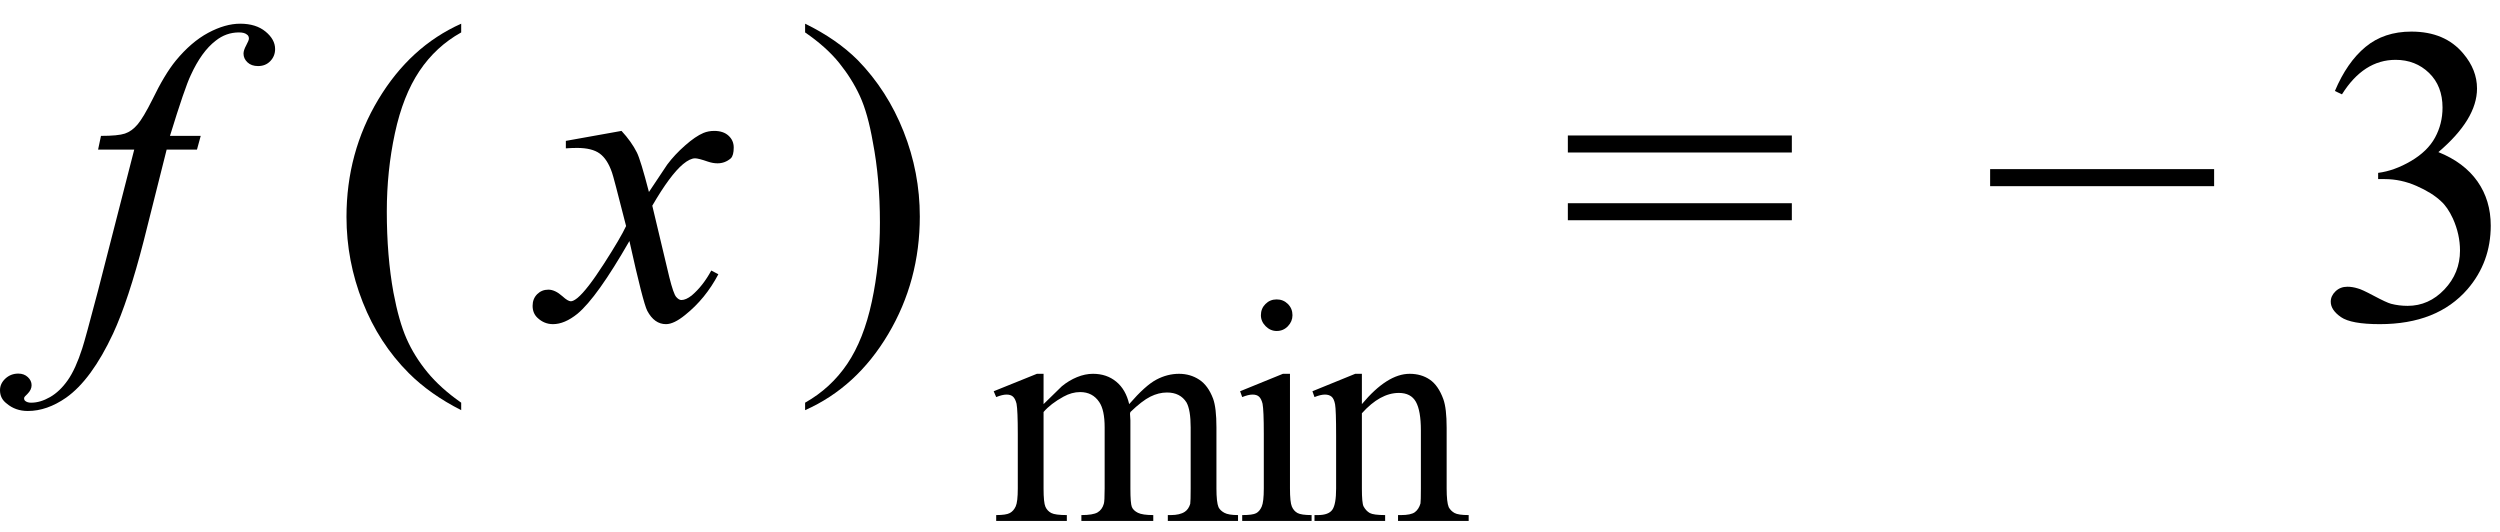 <svg xmlns="http://www.w3.org/2000/svg" xmlns:xlink="http://www.w3.org/1999/xlink" stroke-dasharray="none" shape-rendering="auto" font-family="'Dialog'" width="94" text-rendering="auto" fill-opacity="1" contentScriptType="text/ecmascript" color-interpolation="auto" color-rendering="auto" preserveAspectRatio="xMidYMid meet" font-size="12" fill="black" stroke="black" image-rendering="auto" stroke-miterlimit="10" zoomAndPan="magnify" version="1.0" stroke-linecap="square" stroke-linejoin="miter" contentStyleType="text/css" font-style="normal" height="20" stroke-width="1" stroke-dashoffset="0" font-weight="normal" stroke-opacity="1"><defs id="genericDefs"/><g><g text-rendering="optimizeLegibility" transform="translate(2.797,12)" color-rendering="optimizeQuality" color-interpolation="linearRGB" image-rendering="optimizeQuality"><path d="M4.75 -6.891 L4.609 -6.375 L3.469 -6.375 L2.609 -2.953 Q2.031 -0.703 1.453 0.547 Q0.641 2.281 -0.312 2.953 Q-1.031 3.453 -1.75 3.453 Q-2.219 3.453 -2.547 3.172 Q-2.797 2.984 -2.797 2.672 Q-2.797 2.422 -2.594 2.234 Q-2.391 2.047 -2.109 2.047 Q-1.891 2.047 -1.75 2.18 Q-1.609 2.312 -1.609 2.484 Q-1.609 2.656 -1.766 2.812 Q-1.891 2.922 -1.891 2.969 Q-1.891 3.047 -1.844 3.078 Q-1.766 3.141 -1.625 3.141 Q-1.281 3.141 -0.914 2.93 Q-0.547 2.719 -0.25 2.297 Q0.047 1.875 0.297 1.094 Q0.406 0.766 0.891 -1.078 L2.25 -6.375 L0.891 -6.375 L1 -6.891 Q1.641 -6.891 1.898 -6.977 Q2.156 -7.062 2.375 -7.32 Q2.594 -7.578 2.938 -8.266 Q3.391 -9.203 3.812 -9.719 Q4.391 -10.422 5.031 -10.766 Q5.672 -11.109 6.234 -11.109 Q6.828 -11.109 7.188 -10.812 Q7.547 -10.516 7.547 -10.156 Q7.547 -9.891 7.367 -9.703 Q7.188 -9.516 6.906 -9.516 Q6.656 -9.516 6.508 -9.656 Q6.359 -9.797 6.359 -9.984 Q6.359 -10.109 6.461 -10.297 Q6.562 -10.484 6.562 -10.547 Q6.562 -10.656 6.484 -10.703 Q6.391 -10.781 6.188 -10.781 Q5.703 -10.781 5.312 -10.469 Q4.781 -10.062 4.375 -9.172 Q4.156 -8.719 3.594 -6.891 L4.75 -6.891 Z" stroke="none"/></g><g text-rendering="optimizeLegibility" transform="translate(12.372,12)" color-rendering="optimizeQuality" color-interpolation="linearRGB" image-rendering="optimizeQuality"><path d="M4.969 3.141 L4.969 3.422 Q3.797 2.828 3 2.031 Q1.875 0.906 1.266 -0.641 Q0.656 -2.188 0.656 -3.844 Q0.656 -6.266 1.852 -8.258 Q3.047 -10.25 4.969 -11.109 L4.969 -10.781 Q4.016 -10.25 3.398 -9.328 Q2.781 -8.406 2.477 -6.992 Q2.172 -5.578 2.172 -4.047 Q2.172 -2.375 2.422 -1 Q2.625 0.078 2.914 0.734 Q3.203 1.391 3.695 1.992 Q4.188 2.594 4.969 3.141 Z" stroke="none"/></g><g text-rendering="optimizeLegibility" transform="translate(20.588,12)" color-rendering="optimizeQuality" color-interpolation="linearRGB" image-rendering="optimizeQuality"><path d="M2.781 -7.078 Q3.156 -6.672 3.359 -6.266 Q3.5 -5.984 3.812 -4.781 L4.5 -5.812 Q4.781 -6.188 5.172 -6.531 Q5.562 -6.875 5.859 -7 Q6.047 -7.078 6.266 -7.078 Q6.609 -7.078 6.805 -6.898 Q7 -6.719 7 -6.453 Q7 -6.156 6.891 -6.047 Q6.672 -5.859 6.391 -5.859 Q6.219 -5.859 6.031 -5.922 Q5.672 -6.047 5.547 -6.047 Q5.359 -6.047 5.094 -5.828 Q4.609 -5.422 3.938 -4.266 L4.578 -1.578 Q4.734 -0.953 4.836 -0.836 Q4.938 -0.719 5.031 -0.719 Q5.203 -0.719 5.422 -0.891 Q5.844 -1.25 6.156 -1.828 L6.422 -1.688 Q5.938 -0.766 5.172 -0.156 Q4.75 0.188 4.453 0.188 Q4.016 0.188 3.75 -0.312 Q3.594 -0.609 3.078 -2.938 Q1.859 -0.812 1.125 -0.203 Q0.641 0.188 0.203 0.188 Q-0.125 0.188 -0.375 -0.047 Q-0.562 -0.219 -0.562 -0.5 Q-0.562 -0.766 -0.391 -0.938 Q-0.219 -1.109 0.031 -1.109 Q0.281 -1.109 0.562 -0.859 Q0.766 -0.672 0.875 -0.672 Q0.969 -0.672 1.125 -0.797 Q1.484 -1.094 2.117 -2.078 Q2.75 -3.062 2.953 -3.5 Q2.469 -5.406 2.422 -5.516 Q2.25 -6.016 1.961 -6.227 Q1.672 -6.438 1.109 -6.438 Q0.922 -6.438 0.688 -6.422 L0.688 -6.703 L2.781 -7.078 Z" stroke="none"/></g><g text-rendering="optimizeLegibility" transform="translate(29.913,12)" color-rendering="optimizeQuality" color-interpolation="linearRGB" image-rendering="optimizeQuality"><path d="M0.359 -10.781 L0.359 -11.109 Q1.547 -10.531 2.344 -9.734 Q3.453 -8.594 4.062 -7.055 Q4.672 -5.516 4.672 -3.859 Q4.672 -1.438 3.484 0.562 Q2.297 2.562 0.359 3.422 L0.359 3.141 Q1.328 2.594 1.945 1.68 Q2.562 0.766 2.867 -0.656 Q3.172 -2.078 3.172 -3.625 Q3.172 -5.281 2.906 -6.656 Q2.719 -7.734 2.422 -8.383 Q2.125 -9.031 1.641 -9.633 Q1.156 -10.234 0.359 -10.781 Z" stroke="none"/></g><g text-rendering="optimizeLegibility" transform="translate(37.269,19.586)" color-rendering="optimizeQuality" color-interpolation="linearRGB" image-rendering="optimizeQuality"><path d="M1.969 -4.391 Q2.562 -4.969 2.656 -5.062 Q2.922 -5.281 3.227 -5.406 Q3.531 -5.531 3.828 -5.531 Q4.344 -5.531 4.703 -5.234 Q5.062 -4.938 5.188 -4.391 Q5.797 -5.094 6.211 -5.312 Q6.625 -5.531 7.062 -5.531 Q7.484 -5.531 7.82 -5.312 Q8.156 -5.094 8.344 -4.594 Q8.469 -4.25 8.469 -3.516 L8.469 -1.219 Q8.469 -0.703 8.547 -0.516 Q8.609 -0.391 8.766 -0.305 Q8.922 -0.219 9.281 -0.219 L9.281 0 L6.641 0 L6.641 -0.219 L6.75 -0.219 Q7.094 -0.219 7.281 -0.344 Q7.422 -0.438 7.484 -0.641 Q7.5 -0.75 7.5 -1.219 L7.5 -3.516 Q7.5 -4.172 7.344 -4.453 Q7.109 -4.828 6.609 -4.828 Q6.297 -4.828 5.984 -4.672 Q5.672 -4.516 5.234 -4.094 L5.219 -4.031 L5.234 -3.781 L5.234 -1.219 Q5.234 -0.656 5.289 -0.523 Q5.344 -0.391 5.516 -0.305 Q5.688 -0.219 6.094 -0.219 L6.094 0 L3.391 0 L3.391 -0.219 Q3.828 -0.219 4 -0.32 Q4.172 -0.422 4.234 -0.641 Q4.266 -0.734 4.266 -1.219 L4.266 -3.516 Q4.266 -4.172 4.062 -4.469 Q3.812 -4.844 3.344 -4.844 Q3.031 -4.844 2.719 -4.672 Q2.234 -4.406 1.969 -4.094 L1.969 -1.219 Q1.969 -0.688 2.039 -0.531 Q2.109 -0.375 2.258 -0.297 Q2.406 -0.219 2.844 -0.219 L2.844 0 L0.188 0 L0.188 -0.219 Q0.562 -0.219 0.703 -0.297 Q0.844 -0.375 0.922 -0.547 Q1 -0.719 1 -1.219 L1 -3.266 Q1 -4.156 0.953 -4.406 Q0.906 -4.594 0.82 -4.672 Q0.734 -4.75 0.578 -4.75 Q0.422 -4.75 0.188 -4.656 L0.094 -4.875 L1.719 -5.531 L1.969 -5.531 L1.969 -4.391 ZM10.734 -8.328 Q10.984 -8.328 11.156 -8.156 Q11.328 -7.984 11.328 -7.734 Q11.328 -7.5 11.156 -7.32 Q10.984 -7.141 10.734 -7.141 Q10.5 -7.141 10.32 -7.32 Q10.141 -7.5 10.141 -7.734 Q10.141 -7.984 10.312 -8.156 Q10.484 -8.328 10.734 -8.328 ZM11.234 -5.531 L11.234 -1.219 Q11.234 -0.703 11.305 -0.539 Q11.375 -0.375 11.516 -0.297 Q11.656 -0.219 12.047 -0.219 L12.047 0 L9.438 0 L9.438 -0.219 Q9.828 -0.219 9.961 -0.289 Q10.094 -0.359 10.172 -0.539 Q10.25 -0.719 10.25 -1.219 L10.25 -3.281 Q10.25 -4.156 10.203 -4.406 Q10.156 -4.594 10.07 -4.672 Q9.984 -4.75 9.828 -4.75 Q9.672 -4.75 9.438 -4.656 L9.359 -4.875 L10.969 -5.531 L11.234 -5.531 ZM13.938 -4.391 Q14.891 -5.531 15.734 -5.531 Q16.172 -5.531 16.492 -5.312 Q16.812 -5.094 17 -4.578 Q17.125 -4.234 17.125 -3.5 L17.125 -1.219 Q17.125 -0.703 17.203 -0.516 Q17.281 -0.375 17.422 -0.297 Q17.562 -0.219 17.953 -0.219 L17.953 0 L15.297 0 L15.297 -0.219 L15.406 -0.219 Q15.781 -0.219 15.93 -0.328 Q16.078 -0.438 16.141 -0.656 Q16.156 -0.75 16.156 -1.219 L16.156 -3.406 Q16.156 -4.141 15.969 -4.477 Q15.781 -4.812 15.328 -4.812 Q14.625 -4.812 13.938 -4.047 L13.938 -1.219 Q13.938 -0.672 14 -0.547 Q14.094 -0.375 14.234 -0.297 Q14.375 -0.219 14.812 -0.219 L14.812 0 L12.156 0 L12.156 -0.219 L12.281 -0.219 Q12.688 -0.219 12.828 -0.422 Q12.969 -0.625 12.969 -1.219 L12.969 -3.203 Q12.969 -4.172 12.93 -4.383 Q12.891 -4.594 12.797 -4.672 Q12.703 -4.75 12.547 -4.75 Q12.391 -4.75 12.156 -4.656 L12.078 -4.875 L13.688 -5.531 L13.938 -5.531 L13.938 -4.391 Z" stroke="none"/></g><g text-rendering="optimizeLegibility" transform="translate(58.654,12)" color-rendering="optimizeQuality" color-interpolation="linearRGB" image-rendering="optimizeQuality"><path d="M0.297 -6.906 L8.719 -6.906 L8.719 -6.266 L0.297 -6.266 L0.297 -6.906 ZM0.297 -4.359 L8.719 -4.359 L8.719 -3.719 L0.297 -3.719 L0.297 -4.359 Z" stroke="none"/></g><g text-rendering="optimizeLegibility" transform="translate(74.532,12)" color-rendering="optimizeQuality" color-interpolation="linearRGB" image-rendering="optimizeQuality"><path d="M8.719 -5 L0.297 -5 L0.297 -5.641 L8.719 -5.641 L8.719 -5 Z" stroke="none"/></g><g text-rendering="optimizeLegibility" transform="translate(86.98,12)" color-rendering="optimizeQuality" color-interpolation="linearRGB" image-rendering="optimizeQuality"><path d="M0.812 -8.578 Q1.266 -9.656 1.961 -10.234 Q2.656 -10.812 3.688 -10.812 Q4.953 -10.812 5.641 -9.984 Q6.156 -9.375 6.156 -8.672 Q6.156 -7.516 4.703 -6.281 Q5.672 -5.891 6.172 -5.18 Q6.672 -4.469 6.672 -3.516 Q6.672 -2.141 5.797 -1.125 Q4.656 0.188 2.5 0.188 Q1.422 0.188 1.039 -0.078 Q0.656 -0.344 0.656 -0.656 Q0.656 -0.875 0.836 -1.047 Q1.016 -1.219 1.281 -1.219 Q1.469 -1.219 1.672 -1.156 Q1.812 -1.125 2.281 -0.875 Q2.75 -0.625 2.922 -0.578 Q3.219 -0.5 3.547 -0.5 Q4.344 -0.5 4.93 -1.117 Q5.516 -1.734 5.516 -2.578 Q5.516 -3.188 5.25 -3.781 Q5.047 -4.219 4.797 -4.438 Q4.469 -4.75 3.883 -5.008 Q3.297 -5.266 2.688 -5.266 L2.438 -5.266 L2.438 -5.5 Q3.047 -5.578 3.672 -5.945 Q4.297 -6.312 4.578 -6.828 Q4.859 -7.344 4.859 -7.953 Q4.859 -8.766 4.352 -9.258 Q3.844 -9.75 3.094 -9.75 Q1.891 -9.75 1.078 -8.453 L0.812 -8.578 Z" stroke="none"/></g></g></svg>